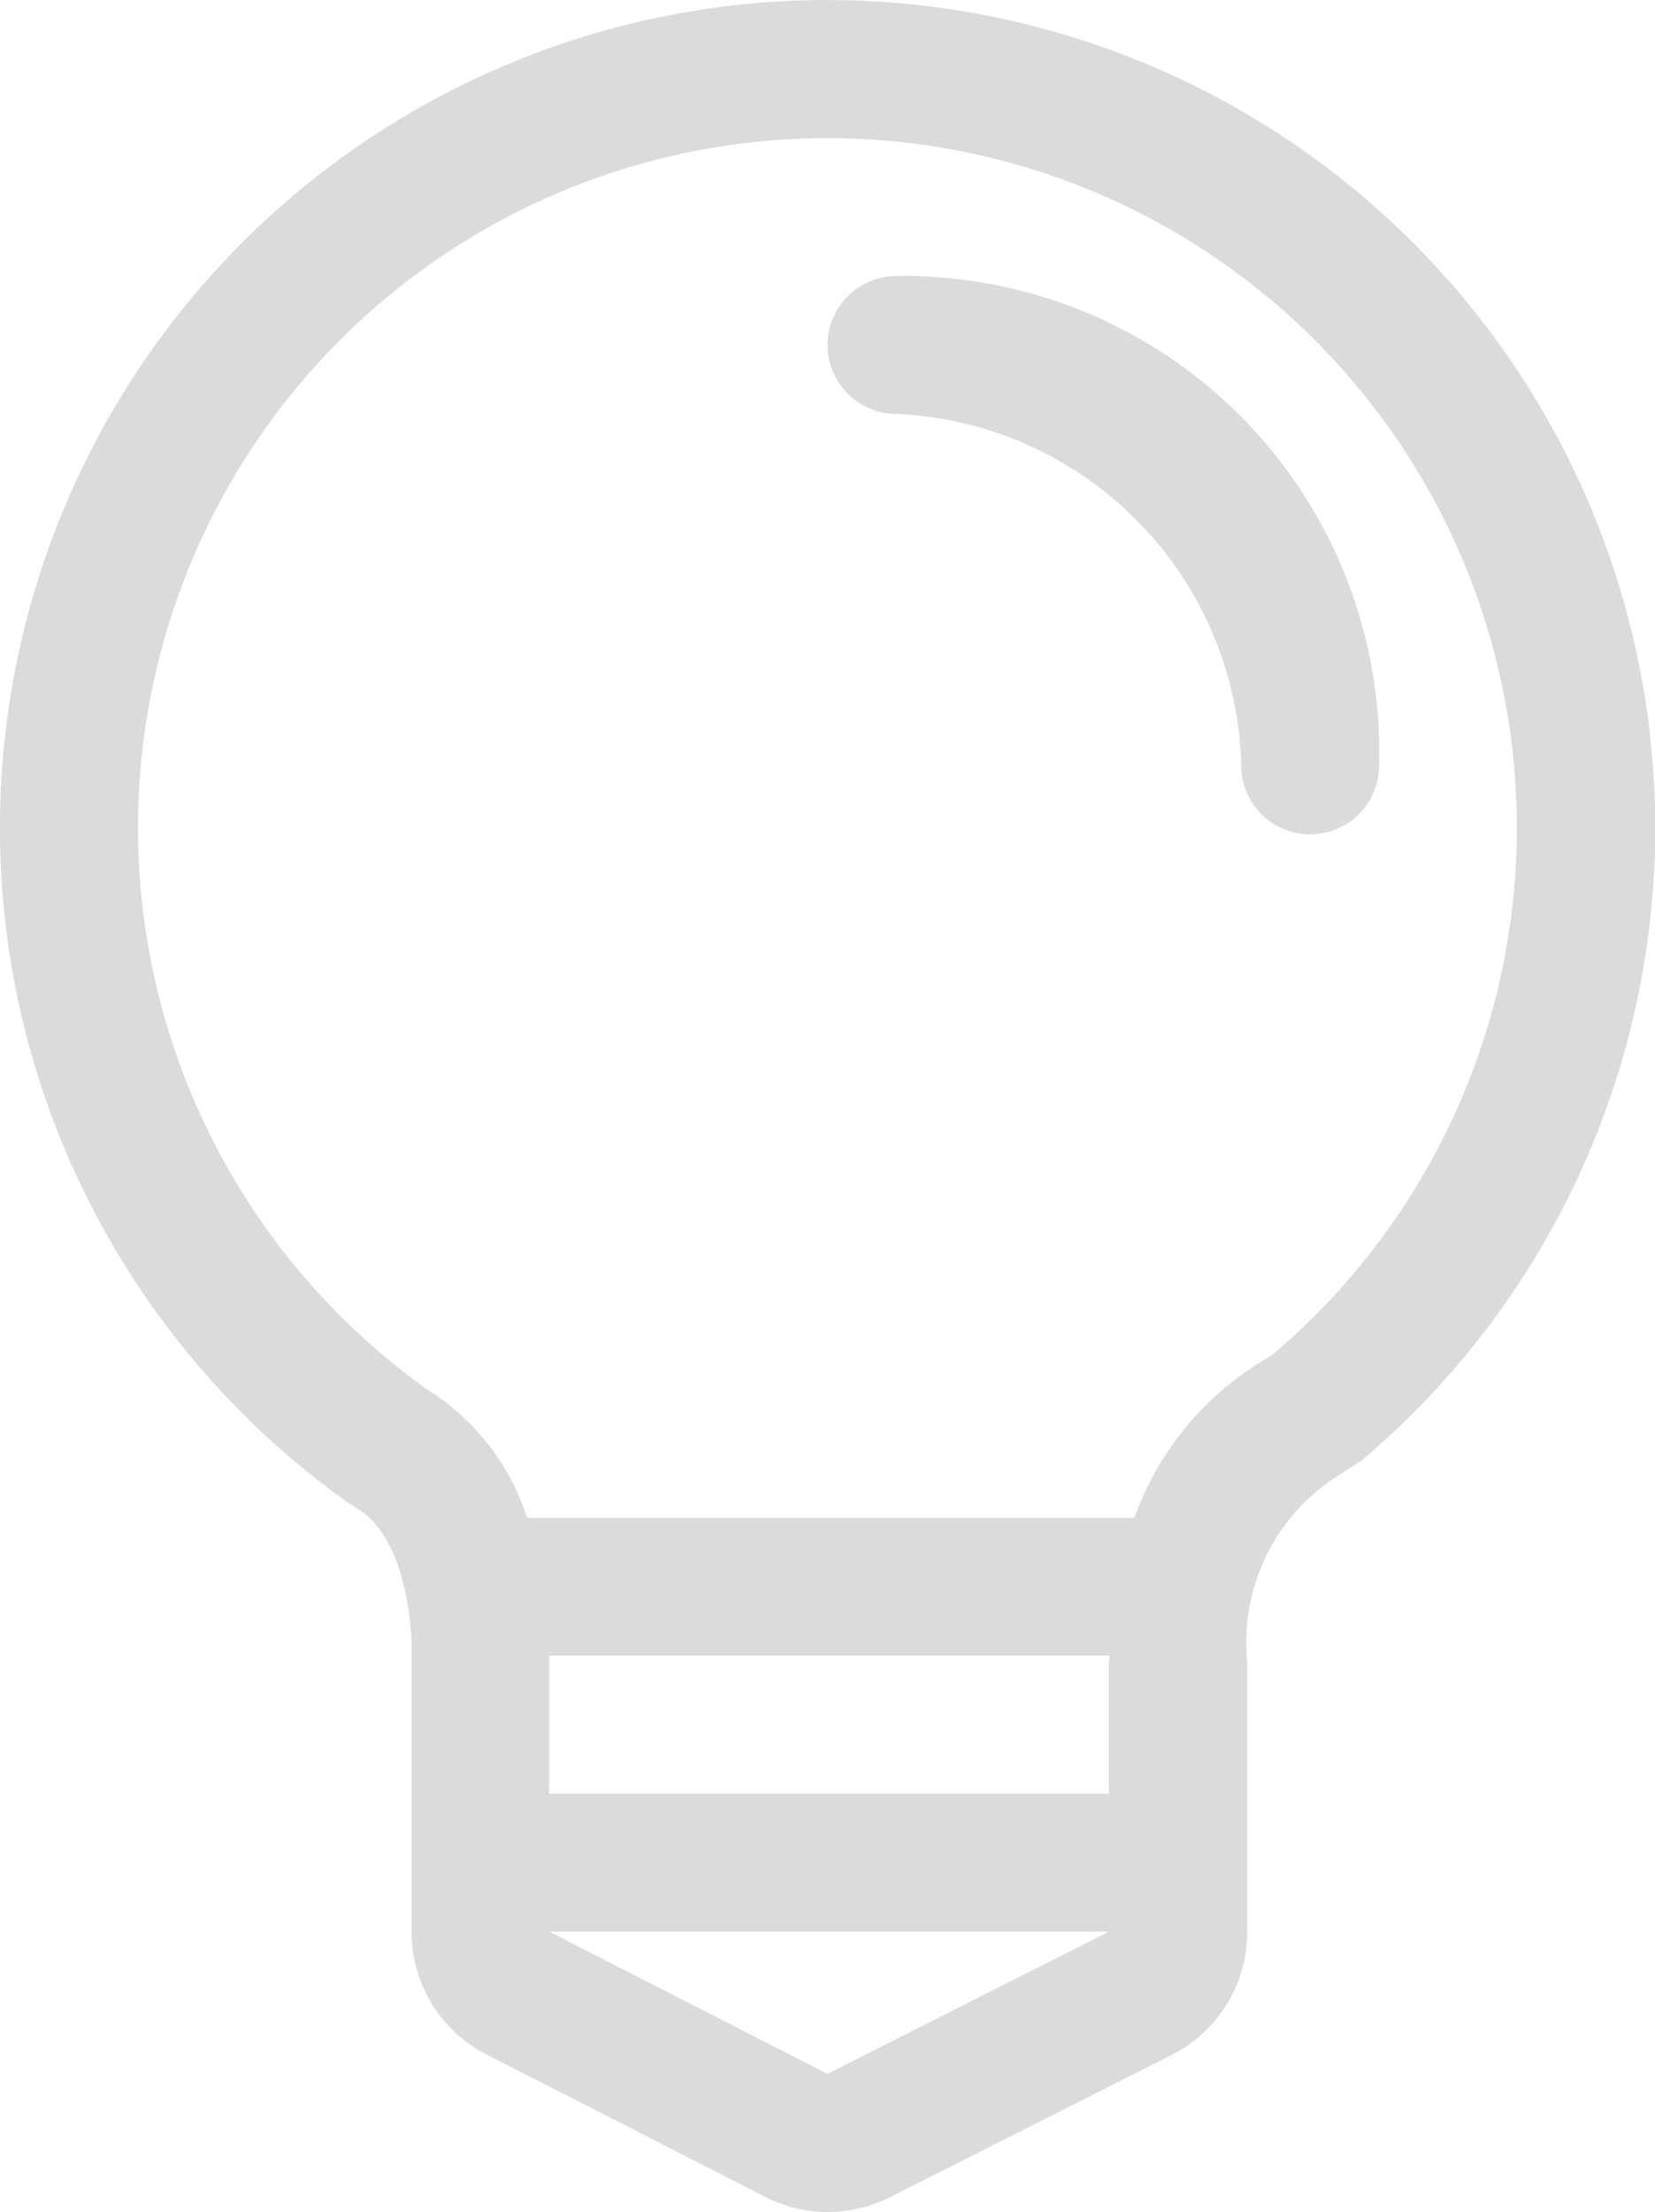<svg xmlns="http://www.w3.org/2000/svg" width="20.959" height="28" viewBox="0 0 20.959 28"><path d="M907.014,3445.357a10.48,10.48,0,0,0-6.086,19.011l.131.086c.639.375.7,1.585.689,1.806l0,.109v3.44a1.744,1.744,0,0,0,.951,1.556l3.524,1.8a1.733,1.733,0,0,0,.794.193,1.768,1.768,0,0,0,.789-.187l3.567-1.8a1.743,1.743,0,0,0,.958-1.559v-3.419a2.5,2.5,0,0,1,1.064-2.3l.386-.249a10.48,10.48,0,0,0-6.763-18.486Zm0,26.252-3.523-1.8h7.09Zm3.565-5.219v1.673h-7.088v-1.747h7.1Zm2.071-3.881a3.862,3.862,0,0,0-1.749,2.061h-7.69a3,3,0,0,0-1.265-1.624,8.731,8.731,0,1,1,10.7-.437Z" transform="translate(-896.536 -3445.357)" fill="#dbdbdb"/><path d="M907.282,3448.648a.873.873,0,1,0,0,1.746,4.567,4.567,0,0,1,4.366,4.449.873.873,0,0,0,1.746,0A6.028,6.028,0,0,0,907.282,3448.648Z" transform="translate(-895.929 -3445.154)" fill="#dbdbdb"/></svg>